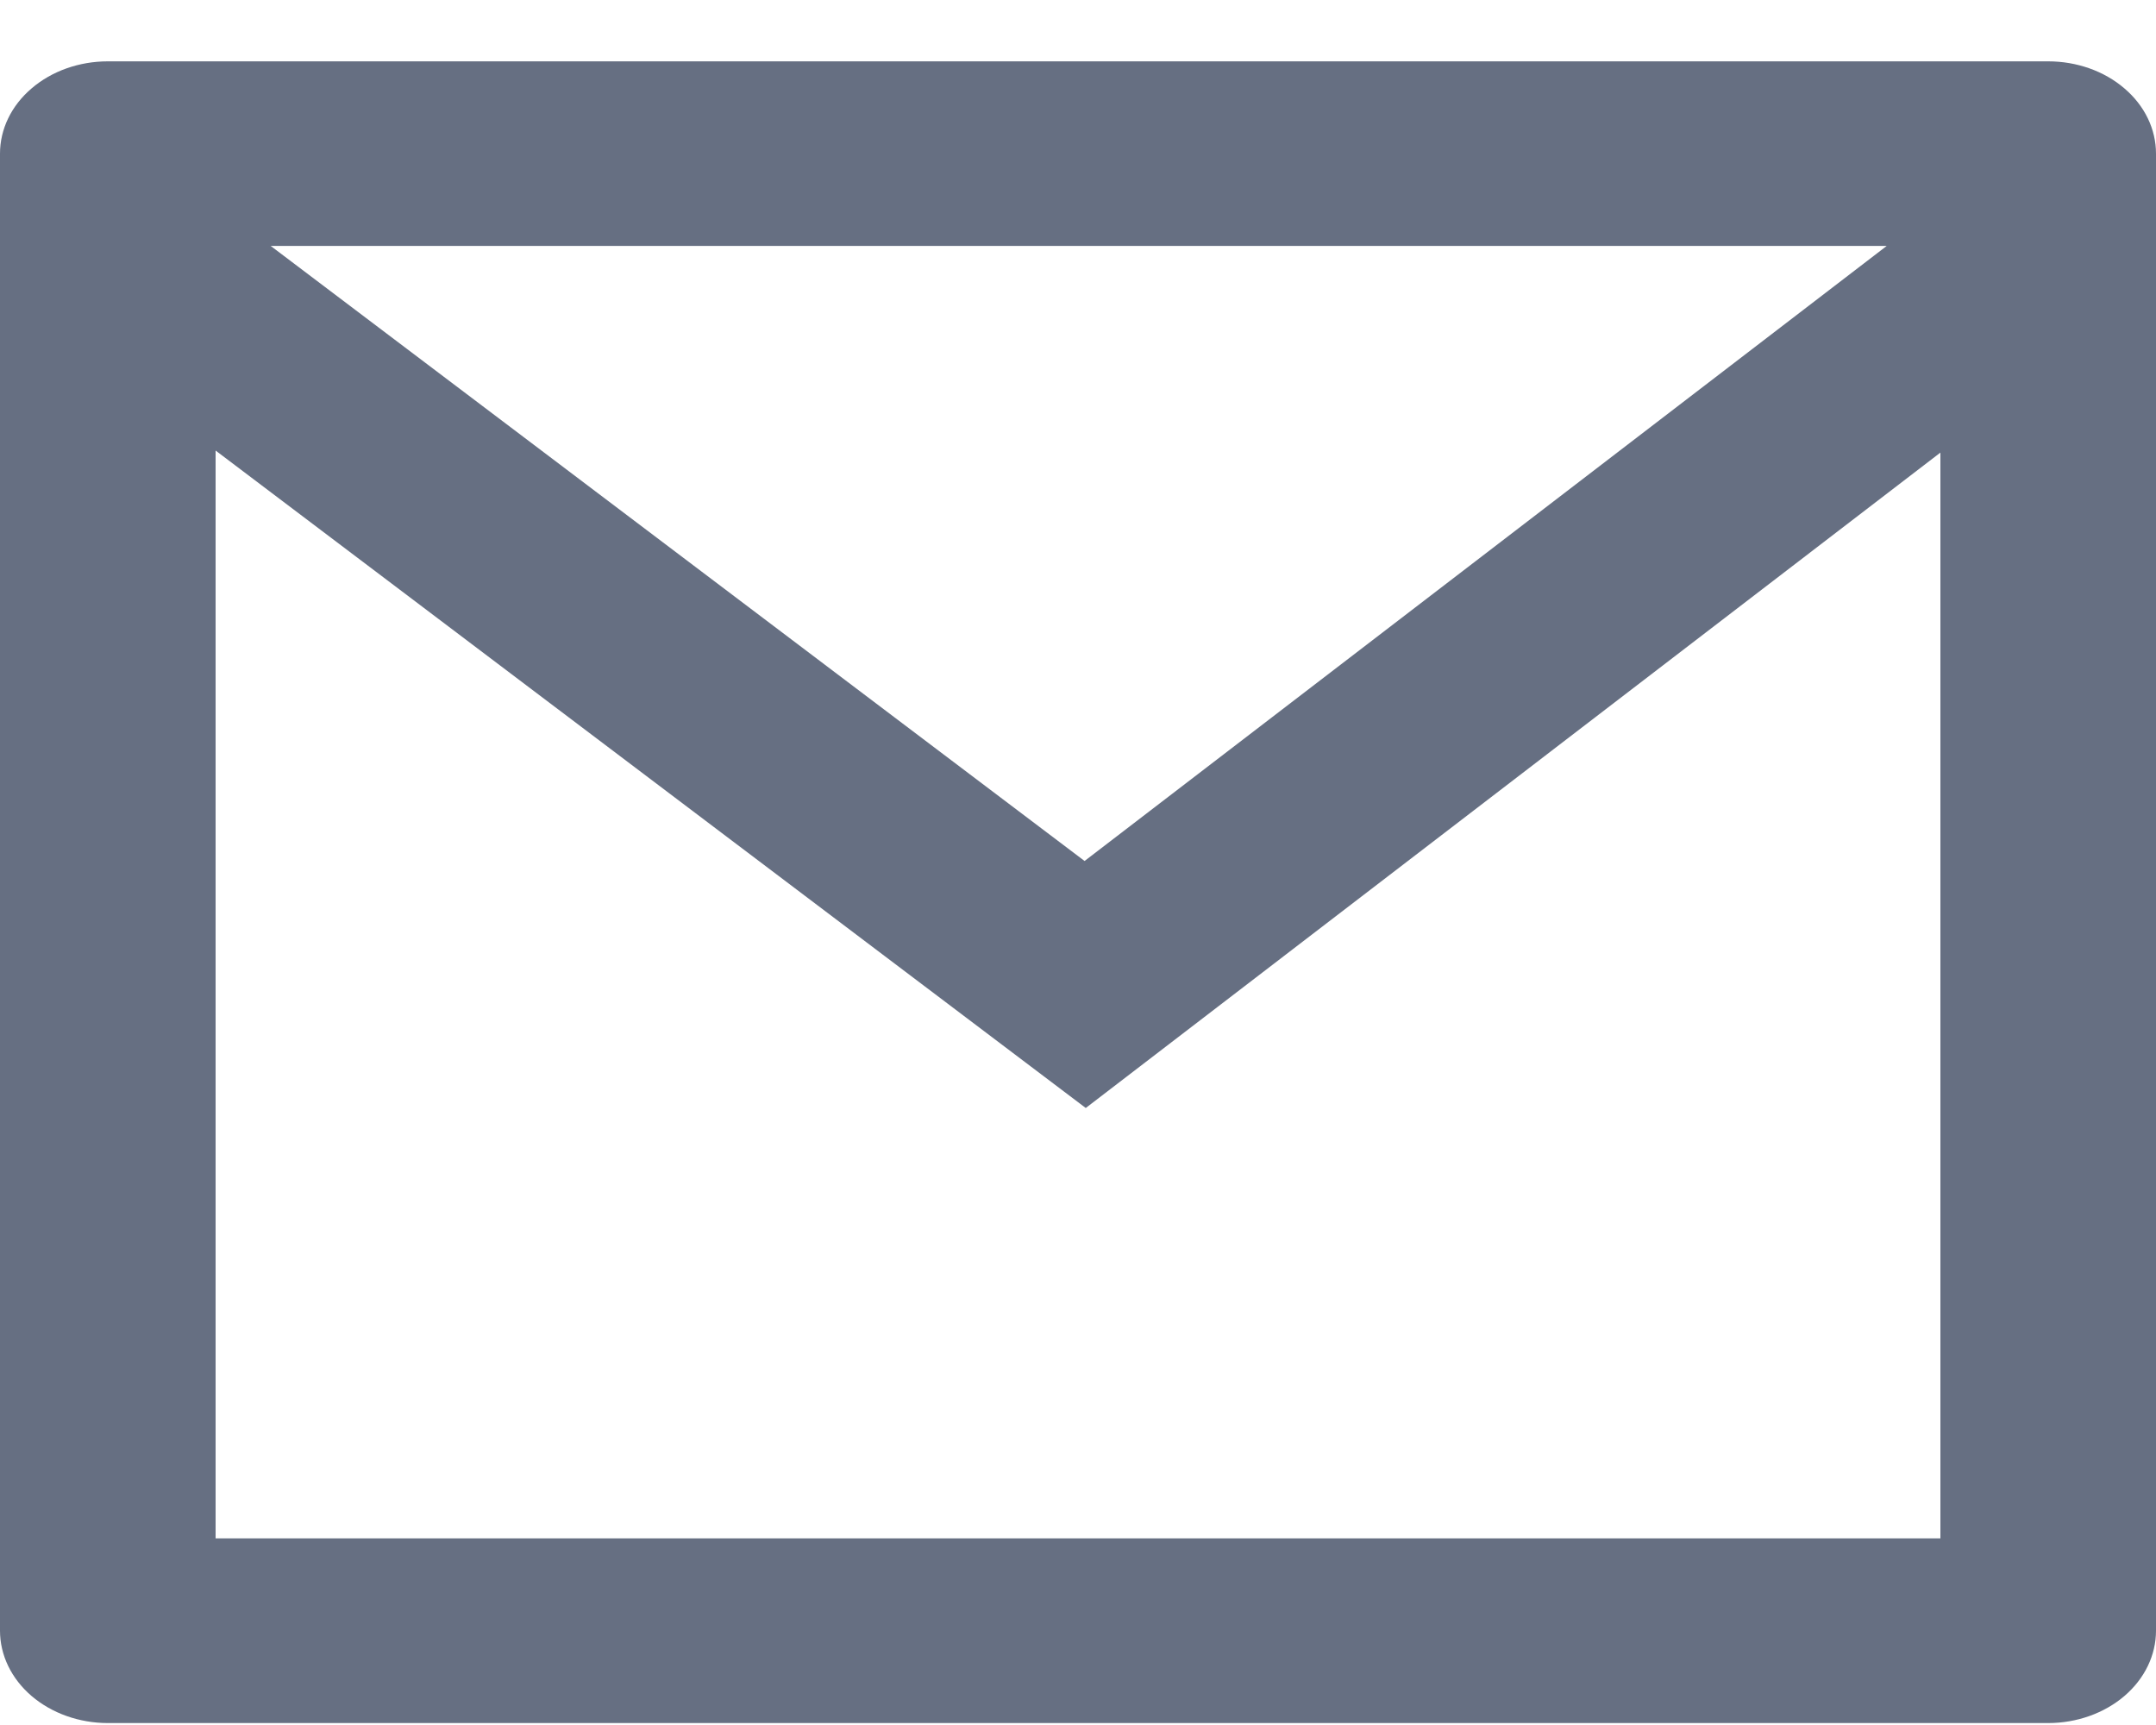 <svg width="20" height="16" viewBox="0 0 20 16" fill="none" xmlns="http://www.w3.org/2000/svg">
<path d="M1 0.569H19C19.265 0.569 19.52 0.659 19.707 0.82C19.895 0.98 20 1.198 20 1.425V15.125C20 15.352 19.895 15.57 19.707 15.731C19.52 15.891 19.265 15.982 19 15.982H1C0.735 15.982 0.48 15.891 0.293 15.731C0.105 15.57 0 15.352 0 15.125V1.425C0 1.198 0.105 0.98 0.293 0.82C0.48 0.659 0.735 0.569 1 0.569ZM18 4.198L10.072 10.277L2 4.179V14.269H18V4.198ZM2.511 2.281L10.061 7.986L17.502 2.281H2.511Z" fill="#001030" fill-opacity="0.6"/>
</svg>
